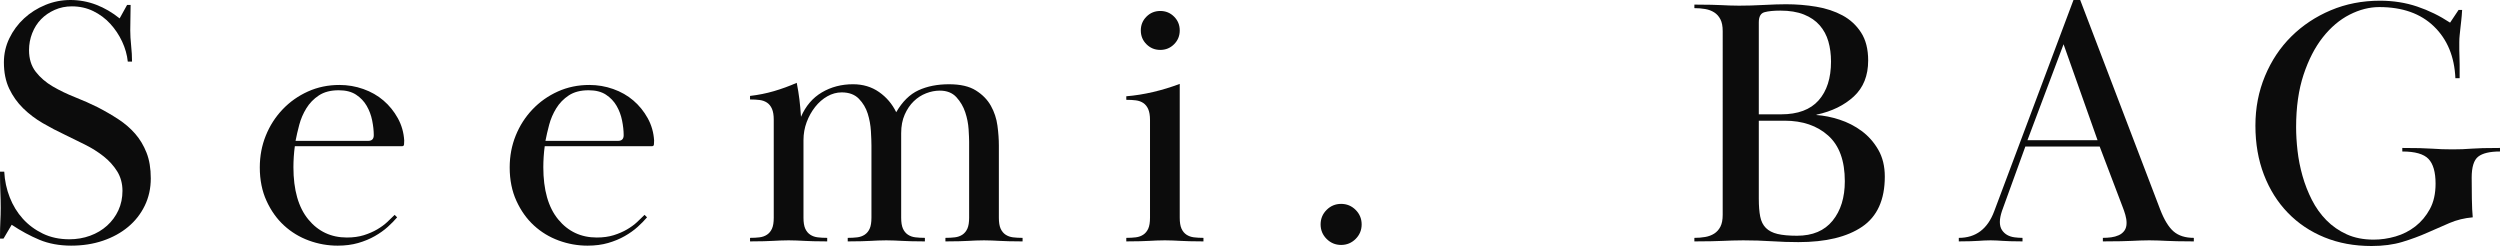 <?xml version="1.0" encoding="UTF-8"?>
<svg id="_レイヤー_2" data-name="レイヤー 2" xmlns="http://www.w3.org/2000/svg" viewBox="0 0 2118.88 208.5">
  <defs>
    <style>
      .cls-1 {
        fill: #0c0c0c;
      }
    </style>
  </defs>
  <path class="cls-1" d="M110.55,14.85c-.11,3.7-.15,7.35-.15,10.95,0,3.8,.25,8.1,.75,12.9,.5,4.8,.75,9.3,.75,13.5h-3.6c-.6-5.76-2.2-11.42-4.8-16.99-2.6-5.56-5.95-10.58-10.05-15.06-4.1-4.47-8.9-8.05-14.4-10.73-5.5-2.68-11.55-4.03-18.15-4.03-5.2,0-10.05,1-14.55,2.99-4.5,2-8.35,4.64-11.55,7.93-3.2,3.29-5.7,7.22-7.5,11.81-1.8,4.58-2.7,9.37-2.7,14.35,0,7.38,1.9,13.5,5.7,18.39,3.8,4.89,8.6,9.02,14.4,12.41,5.8,3.39,12.1,6.43,18.9,9.12,6.8,2.69,13.2,5.53,19.2,8.52,6.2,3.19,12.05,6.59,17.55,10.19,5.5,3.6,10.25,7.7,14.25,12.3,4,4.6,7.2,9.95,9.6,16.05,2.4,6.1,3.6,13.35,3.6,21.75s-1.7,16.1-5.1,23.1c-3.4,7-8.1,13-14.1,18-6,5-13.1,8.9-21.3,11.7-8.2,2.8-17.2,4.2-27,4.2s-18.95-1.65-26.85-4.95c-7.9-3.3-15.75-7.55-23.55-12.75l-6.9,11.7H0c0-6.2,.1-11.1,.3-14.7,.2-3.6,.3-7.4,.3-11.4,0-4.2-.1-8.75-.3-13.65-.2-4.9-.3-10.55-.3-16.95H3.6c.4,7.6,1.95,14.85,4.65,21.75,2.7,6.9,6.4,12.95,11.1,18.15,4.7,5.2,10.35,9.4,16.95,12.6,6.6,3.2,14.1,4.8,22.5,4.8,6.2,0,12.05-1,17.55-3,5.5-2,10.3-4.85,14.4-8.55,4.1-3.7,7.3-8.05,9.6-13.05,2.3-5,3.45-10.5,3.45-16.5s-1.5-11.7-4.5-16.5c-3-4.8-6.86-9.05-11.55-12.75-4.7-3.7-9.95-7-15.75-9.9-5.8-2.9-11.4-5.65-16.8-8.25-6.4-3-12.7-6.3-18.9-9.9-6.2-3.6-11.75-7.8-16.65-12.6-4.9-4.8-8.85-10.35-11.85-16.65s-4.5-13.75-4.5-22.35c0-7.2,1.55-14,4.65-20.4,3.1-6.4,7.25-12,12.45-16.8,5.2-4.8,11.2-8.6,18-11.4C45.2,1.4,52.3,0,59.7,0s14.9,1.35,21.9,4.05c7,2.7,13.6,6.55,19.8,11.55l6.3-11.4h3c0,3.4-.05,6.95-.15,10.65Z"/>
  <path class="cls-1" d="M336.59,184.2c-2.2,2.6-4.85,5.3-7.95,8.1-3.1,2.8-6.75,5.4-10.95,7.8-4.2,2.4-8.9,4.35-14.1,5.85-5.2,1.5-11,2.25-17.4,2.25-8.4,0-16.55-1.45-24.45-4.35-7.9-2.9-14.9-7.15-21-12.75-6.11-5.6-11.05-12.55-14.85-20.85-3.8-8.3-5.7-17.75-5.7-28.35,0-9.6,1.7-18.6,5.1-27,3.4-8.4,8.15-15.8,14.25-22.2,6.1-6.4,13.25-11.45,21.45-15.15,8.2-3.7,17.1-5.55,26.7-5.55,7,0,13.75,1.15,20.25,3.45,6.5,2.3,12.2,5.55,17.1,9.75,4.9,4.2,8.95,9.2,12.15,15,3.2,5.8,5,12.1,5.4,18.9,0,1.2-.05,2.3-.15,3.3-.1,1-.65,1.5-1.65,1.5h-90.9c-.4,2.81-.7,5.77-.9,8.88-.2,3.11-.3,6.07-.3,8.89,0,19.27,4.2,34.04,12.6,44.27s19.3,15.36,32.7,15.36c5.4,0,10.2-.66,14.4-1.98,4.2-1.32,7.95-2.95,11.25-4.88,3.3-1.93,6.15-4.01,8.55-6.25,2.4-2.23,4.5-4.27,6.3-6.09l2.1,2.1Zm-24.6-64.8c3.2,0,4.8-1.6,4.8-4.8,0-3.8-.45-7.95-1.35-12.45s-2.45-8.65-4.65-12.45c-2.2-3.8-5.2-6.95-9-9.45-3.8-2.5-8.7-3.75-14.7-3.75-6.8,0-12.4,1.45-16.8,4.35-4.4,2.9-7.95,6.55-10.65,10.95-2.7,4.4-4.7,9.05-6,13.95-1.3,4.9-2.35,9.45-3.15,13.65h61.5Z"/>
  <path class="cls-1" d="M548.39,184.2c-2.2,2.6-4.85,5.3-7.95,8.1-3.1,2.8-6.75,5.4-10.95,7.8-4.2,2.4-8.9,4.35-14.1,5.85-5.2,1.5-11,2.25-17.4,2.25-8.4,0-16.55-1.45-24.45-4.35-7.9-2.9-14.9-7.15-21-12.75-6.11-5.6-11.05-12.55-14.85-20.85-3.8-8.3-5.7-17.75-5.7-28.35,0-9.6,1.7-18.6,5.1-27,3.4-8.4,8.15-15.8,14.25-22.2,6.1-6.4,13.25-11.45,21.45-15.15,8.2-3.7,17.1-5.55,26.7-5.55,7,0,13.75,1.15,20.25,3.45,6.5,2.3,12.2,5.55,17.1,9.75,4.9,4.2,8.95,9.2,12.15,15,3.2,5.8,5,12.1,5.4,18.9,0,1.2-.05,2.3-.15,3.3-.1,1-.65,1.5-1.65,1.5h-90.9c-.4,2.81-.7,5.77-.9,8.88-.2,3.11-.3,6.07-.3,8.89,0,19.27,4.2,34.04,12.6,44.27s19.3,15.36,32.7,15.36c5.4,0,10.2-.66,14.4-1.98,4.2-1.32,7.95-2.95,11.25-4.88,3.3-1.93,6.15-4.01,8.55-6.25,2.4-2.23,4.5-4.27,6.3-6.09l2.1,2.1Zm-24.6-64.8c3.2,0,4.8-1.6,4.8-4.8,0-3.8-.45-7.95-1.35-12.45s-2.45-8.65-4.65-12.45c-2.2-3.8-5.2-6.95-9-9.45-3.8-2.5-8.7-3.75-14.7-3.75-6.8,0-12.4,1.45-16.8,4.35-4.4,2.9-7.95,6.55-10.65,10.95-2.7,4.4-4.7,9.05-6,13.95-1.3,4.9-2.35,9.45-3.15,13.65h61.5Z"/>
  <path class="cls-1" d="M765.29,193.78c1,2.2,2.4,3.91,4.2,5.11,1.8,1.21,3.9,1.96,6.3,2.25,2.4,.3,5.1,.45,8.1,.45v3.01c-4.8,0-8.7-.05-11.7-.15-3-.1-5.6-.2-7.8-.3-2.2-.1-4.3-.2-6.3-.3-2-.1-4.3-.15-6.9-.15-2.8,0-5.15,.05-7.05,.15-1.9,.1-3.95,.2-6.15,.3-2.2,.1-4.8,.2-7.8,.3-3,.1-6.9,.15-11.7,.15v-3c3,0,5.7-.15,8.1-.45s4.5-1.05,6.3-2.25c1.8-1.2,3.2-2.9,4.2-5.1,1-2.2,1.5-5.3,1.5-9.3v-61.2c0-3-.15-7.05-.45-12.15-.3-5.1-1.2-10.05-2.7-14.85s-4-9-7.5-12.6c-3.5-3.6-8.36-5.4-14.55-5.4-4.2,0-8.25,1.1-12.15,3.3-3.9,2.2-7.35,5.2-10.35,9-3,3.8-5.4,8.1-7.2,12.9-1.8,4.8-2.7,9.9-2.7,15.3v65.7c0,4,.5,7.1,1.5,9.3,1,2.2,2.4,3.9,4.2,5.1,1.8,1.2,3.9,1.95,6.3,2.25s5.1,.45,8.1,.45v3c-4.8,0-8.7-.05-11.7-.15-3-.1-5.6-.2-7.8-.3-2.2-.1-4.3-.2-6.3-.3-2-.1-4.3-.15-6.9-.15-2.8,0-5.15,.05-7.05,.15-1.9,.1-3.95,.2-6.15,.3-2.2,.1-4.8,.2-7.8,.3-3,.1-6.9,.15-11.7,.15v-3c3,0,5.7-.15,8.1-.45,2.4-.3,4.5-1.05,6.3-2.25,1.8-1.2,3.2-2.9,4.2-5.1,1-2.2,1.5-5.3,1.5-9.3V101.4c0-3.8-.5-6.85-1.5-9.15-1-2.3-2.4-4.05-4.2-5.25-1.8-1.2-3.9-1.95-6.3-2.25-2.4-.3-5.1-.45-8.1-.45v-3c7-.8,13.75-2.15,20.25-4.05,6.5-1.9,12.95-4.25,19.35-7.05,1,5.2,1.75,9.85,2.25,13.95,.5,4.1,.95,9.05,1.35,14.85,4-9.2,9.9-16.1,17.7-20.7,7.8-4.6,16.6-6.9,26.4-6.9,8.4,0,15.75,2.2,22.05,6.6,6.3,4.4,11.15,10.1,14.55,17.1,5.2-9,11.5-15.2,18.9-18.6,7.4-3.4,16-5.1,25.8-5.1s17.2,1.75,22.8,5.25c5.6,3.5,9.85,7.85,12.75,13.05,2.9,5.2,4.75,10.8,5.55,16.8,.8,6,1.2,11.6,1.2,16.8v61.2c0,4,.5,7.1,1.5,9.3,1,2.2,2.4,3.9,4.2,5.1,1.8,1.2,3.9,1.95,6.3,2.25s5.1,.45,8.1,.45v3c-4.8,0-8.7-.05-11.7-.15-3-.1-5.6-.2-7.8-.3-2.2-.1-4.3-.2-6.3-.3-2-.1-4.3-.15-6.9-.15-2.8,0-5.15,.05-7.05,.15-1.9,.1-3.95,.2-6.15,.3-2.2,.1-4.8,.2-7.8,.3-3,.1-6.9,.15-11.7,.15v-3.01c3,0,5.7-.15,8.1-.45,2.4-.3,4.5-1.05,6.3-2.25,1.8-1.2,3.2-2.91,4.2-5.11,1-2.2,1.5-5.31,1.5-9.32V120.1c0-2.2-.15-5.71-.45-10.52-.3-4.81-1.25-9.62-2.85-14.43-1.6-4.81-4.1-9.07-7.5-12.78-3.4-3.71-8.1-5.56-14.1-5.56-3.8,0-7.65,.75-11.55,2.25-3.9,1.51-7.4,3.76-10.5,6.77-3.11,3.01-5.65,6.77-7.65,11.28-2,4.51-3,9.77-3,15.78v71.57c0,4.01,.5,7.12,1.5,9.32Z"/>
  <path class="cls-1" d="M974.69,101.7c0-3.8-.5-6.85-1.5-9.15-1-2.3-2.4-4.05-4.2-5.25-1.8-1.2-3.9-1.95-6.3-2.25s-5.1-.45-8.1-.45v-3c7.4-.6,14.95-1.8,22.65-3.6,7.7-1.8,15.25-4.1,22.65-6.9v113.4c0,4,.5,7.1,1.5,9.3,1,2.2,2.4,3.9,4.2,5.1,1.8,1.2,3.9,1.95,6.3,2.25,2.4,.3,5.1,.45,8.1,.45v3c-4.8,0-8.7-.05-11.7-.15-3-.1-5.6-.2-7.8-.3-2.2-.1-4.3-.2-6.3-.3-2-.1-4.3-.15-6.9-.15-2.8,0-5.15,.05-7.05,.15-1.9,.1-3.95,.2-6.15,.3-2.2,.1-4.8,.2-7.8,.3-3,.1-6.9,.15-11.7,.15v-3c3,0,5.7-.15,8.1-.45s4.5-1.05,6.3-2.25c1.8-1.2,3.2-2.9,4.2-5.1,1-2.2,1.5-5.3,1.5-9.3V101.7Zm8.7-92.4c4.6,0,8.5,1.6,11.7,4.8,3.2,3.2,4.8,7.1,4.8,11.7s-1.61,8.5-4.8,11.7-7.1,4.8-11.7,4.8-8.5-1.6-11.7-4.8c-3.2-3.2-4.8-7.1-4.8-11.7s1.6-8.5,4.8-11.7,7.1-4.8,11.7-4.8Z"/>
  <path class="cls-1" d="M1119.28,190.2c0-4.8,1.7-8.9,5.1-12.3,3.4-3.4,7.5-5.1,12.3-5.1s8.9,1.7,12.3,5.1c3.4,3.4,5.1,7.5,5.1,12.3s-1.7,8.9-5.1,12.3c-3.4,3.4-7.5,5.1-12.3,5.1s-8.9-1.7-12.3-5.1c-3.4-3.4-5.1-7.5-5.1-12.3Z"/>
  <path class="cls-1" d="M1436.08,3.9c6,0,10.75,.05,14.25,.15,3.5,.1,6.45,.2,8.85,.3,2.4,.1,4.65,.2,6.75,.3,2.1,.1,4.75,.15,7.95,.15s6.6-.05,10.2-.15c3.6-.1,7.2-.25,10.8-.45,3.6-.2,7.05-.35,10.35-.45,3.3-.1,6.15-.15,8.55-.15,8.8,0,17.35,.7,25.65,2.1,8.3,1.4,15.7,3.85,22.2,7.35,6.5,3.5,11.75,8.35,15.75,14.55,4,6.2,6,14.1,6,23.7,0,12.8-4.05,22.95-12.15,30.45s-18.65,12.65-31.65,15.45v.3c6.2,.4,12.7,1.7,19.5,3.9,6.8,2.2,13.05,5.4,18.75,9.6,5.7,4.2,10.4,9.5,14.1,15.9,3.7,6.4,5.55,14,5.55,22.8,0,19.6-6.4,33.75-19.2,42.45-12.8,8.7-30.8,13.05-54,13.05-7.4,0-15-.25-22.8-.75-7.8-.5-15.8-.75-24-.75-3.6,0-6.65,.05-9.15,.15-2.5,.1-5.15,.2-7.95,.3-2.8,.1-6.05,.2-9.75,.3-3.7,.1-8.55,.15-14.55,.15v-3c3.2,0,6.25-.25,9.15-.75,2.9-.5,5.45-1.45,7.65-2.85,2.2-1.4,3.95-3.35,5.25-5.85,1.3-2.5,1.95-5.85,1.95-10.05V26.4c0-4.2-.65-7.55-1.95-10.05-1.3-2.5-3.05-4.45-5.25-5.85-2.2-1.4-4.75-2.35-7.65-2.85-2.9-.5-5.95-.75-9.15-.75V3.9Zm54.6,93h18.9c14.2,0,24.8-3.95,31.8-11.85,7-7.9,10.5-18.85,10.5-32.85,0-6.2-.75-11.9-2.25-17.1-1.5-5.2-3.95-9.75-7.35-13.65-3.4-3.9-7.85-6.95-13.35-9.15-5.5-2.2-12.15-3.3-19.95-3.3-5.8,0-10.3,.45-13.5,1.35-3.2,.9-4.8,3.75-4.8,8.55V96.9Zm0,71.7c0,6,.4,11,1.2,15,.8,4,2.4,7.2,4.8,9.6,2.4,2.4,5.7,4.1,9.9,5.1,4.2,1,9.7,1.5,16.5,1.5,13.2,0,23.25-4.25,30.15-12.75,6.9-8.5,10.35-19.65,10.35-33.45,0-17.4-4.7-30.3-14.1-38.7-9.4-8.4-21.7-12.6-36.9-12.6h-21.9v66.3Z"/>
  <path class="cls-1" d="M1660.18,201.6c14.4,0,24.4-7.5,30-22.5L1757.38,0h5.7l67.8,177.6c3.4,8.8,7.2,15,11.4,18.6,4.2,3.6,9.9,5.4,17.1,5.4v3c-6,0-10.75-.05-14.25-.15-3.5-.1-6.5-.2-9-.3-2.5-.1-4.8-.2-6.9-.3-2.1-.1-4.65-.15-7.65-.15s-5.55,.05-7.65,.15c-2.1,.1-4.4,.2-6.9,.3-2.5,.1-5.65,.2-9.45,.3-3.8,.1-8.9,.15-15.3,.15v-3c2.4,0,4.75-.15,7.05-.45,2.3-.3,4.45-.9,6.45-1.8,2-.9,3.6-2.2,4.8-3.9,1.2-1.7,1.8-3.85,1.8-6.45,0-2.2-.35-4.5-1.05-6.9-.7-2.4-1.45-4.6-2.25-6.6l-19.5-51.3h-63l-19.8,54.6c-1.2,3.6-1.8,6.7-1.8,9.3,0,2.8,.6,5.1,1.8,6.9,1.2,1.8,2.7,3.2,4.5,4.2,1.8,1,3.85,1.65,6.15,1.95,2.3,.3,4.55,.45,6.75,.45v3c-4.2,0-7.6-.05-10.2-.15-2.6-.1-4.8-.2-6.6-.3-1.8-.1-3.45-.2-4.95-.3-1.5-.1-3.25-.15-5.25-.15-2.2,0-4.05,.05-5.55,.15-1.5,.1-3.15,.2-4.95,.3-1.8,.1-4,.2-6.6,.3-2.6,.1-5.9,.15-9.9,.15v-3Zm117.6-82.8l-28.8-81.3-30.6,81.3h59.4Z"/>
  <path class="cls-1" d="M2094.88,150.6c0,5.4,.05,11.35,.15,17.85,.1,6.5,.35,11.75,.75,15.75-7,.6-13.55,2.2-19.65,4.8-6.1,2.6-12.4,5.35-18.9,8.25-6.5,2.9-13.55,5.5-21.15,7.8-7.6,2.3-16.3,3.45-26.1,3.45-14.6,0-27.9-2.45-39.9-7.35s-22.35-11.85-31.05-20.85c-8.7-9-15.45-19.75-20.25-32.25-4.8-12.5-7.2-26.35-7.2-41.55s2.7-29,8.1-42c5.4-13,12.85-24.2,22.35-33.6,9.5-9.4,20.65-16.8,33.45-22.2,12.8-5.4,26.7-8.1,41.7-8.1,11.2,0,21.7,1.65,31.5,4.95,9.8,3.3,19.1,7.85,27.9,13.65l7.2-10.8h3c-.2,3.6-.45,6.65-.75,9.15-.3,2.5-.55,4.75-.75,6.75-.2,2-.4,3.9-.6,5.7-.2,1.8-.3,3.8-.3,6v6.45c0,1.7,.05,3.5,.15,5.4,.1,1.9,.15,4.25,.15,7.05v11.4h-3.6c-.8-18.31-6.85-32.93-18.15-43.88-11.3-10.95-26.75-16.42-46.35-16.42-8.4,0-16.8,2.15-25.2,6.44s-15.95,10.69-22.65,19.17c-6.7,8.49-12.15,19.07-16.35,31.75-4.2,12.68-6.3,27.51-6.3,44.48,0,6.19,.4,12.83,1.2,19.92,.8,7.09,2.2,14.18,4.2,21.27,2,7.09,4.65,13.88,7.95,20.37,3.3,6.49,7.39,12.23,12.3,17.23,4.9,4.99,10.65,8.99,17.25,11.98,6.6,3,14.2,4.49,22.8,4.49,6.2,0,12.4-.9,18.6-2.7,6.2-1.8,11.8-4.65,16.8-8.55,5-3.9,9.1-8.8,12.3-14.7,3.2-5.9,4.8-13.05,4.8-21.45,0-9.8-2-16.8-6-21-4-4.2-11.4-6.3-22.2-6.3v-3c6,0,10.95,.05,14.85,.15,3.9,.1,7.35,.25,10.35,.45,3,.2,5.8,.35,8.4,.45,2.6,.1,5.6,.15,9,.15,3.2,0,6-.05,8.4-.15,2.4-.1,4.95-.25,7.65-.45,2.7-.2,5.9-.35,9.6-.45,3.7-.1,8.55-.15,14.55-.15v3c-8.6,0-14.75,1.45-18.45,4.35-3.7,2.9-5.55,8.85-5.55,17.85Z"/>
</svg>